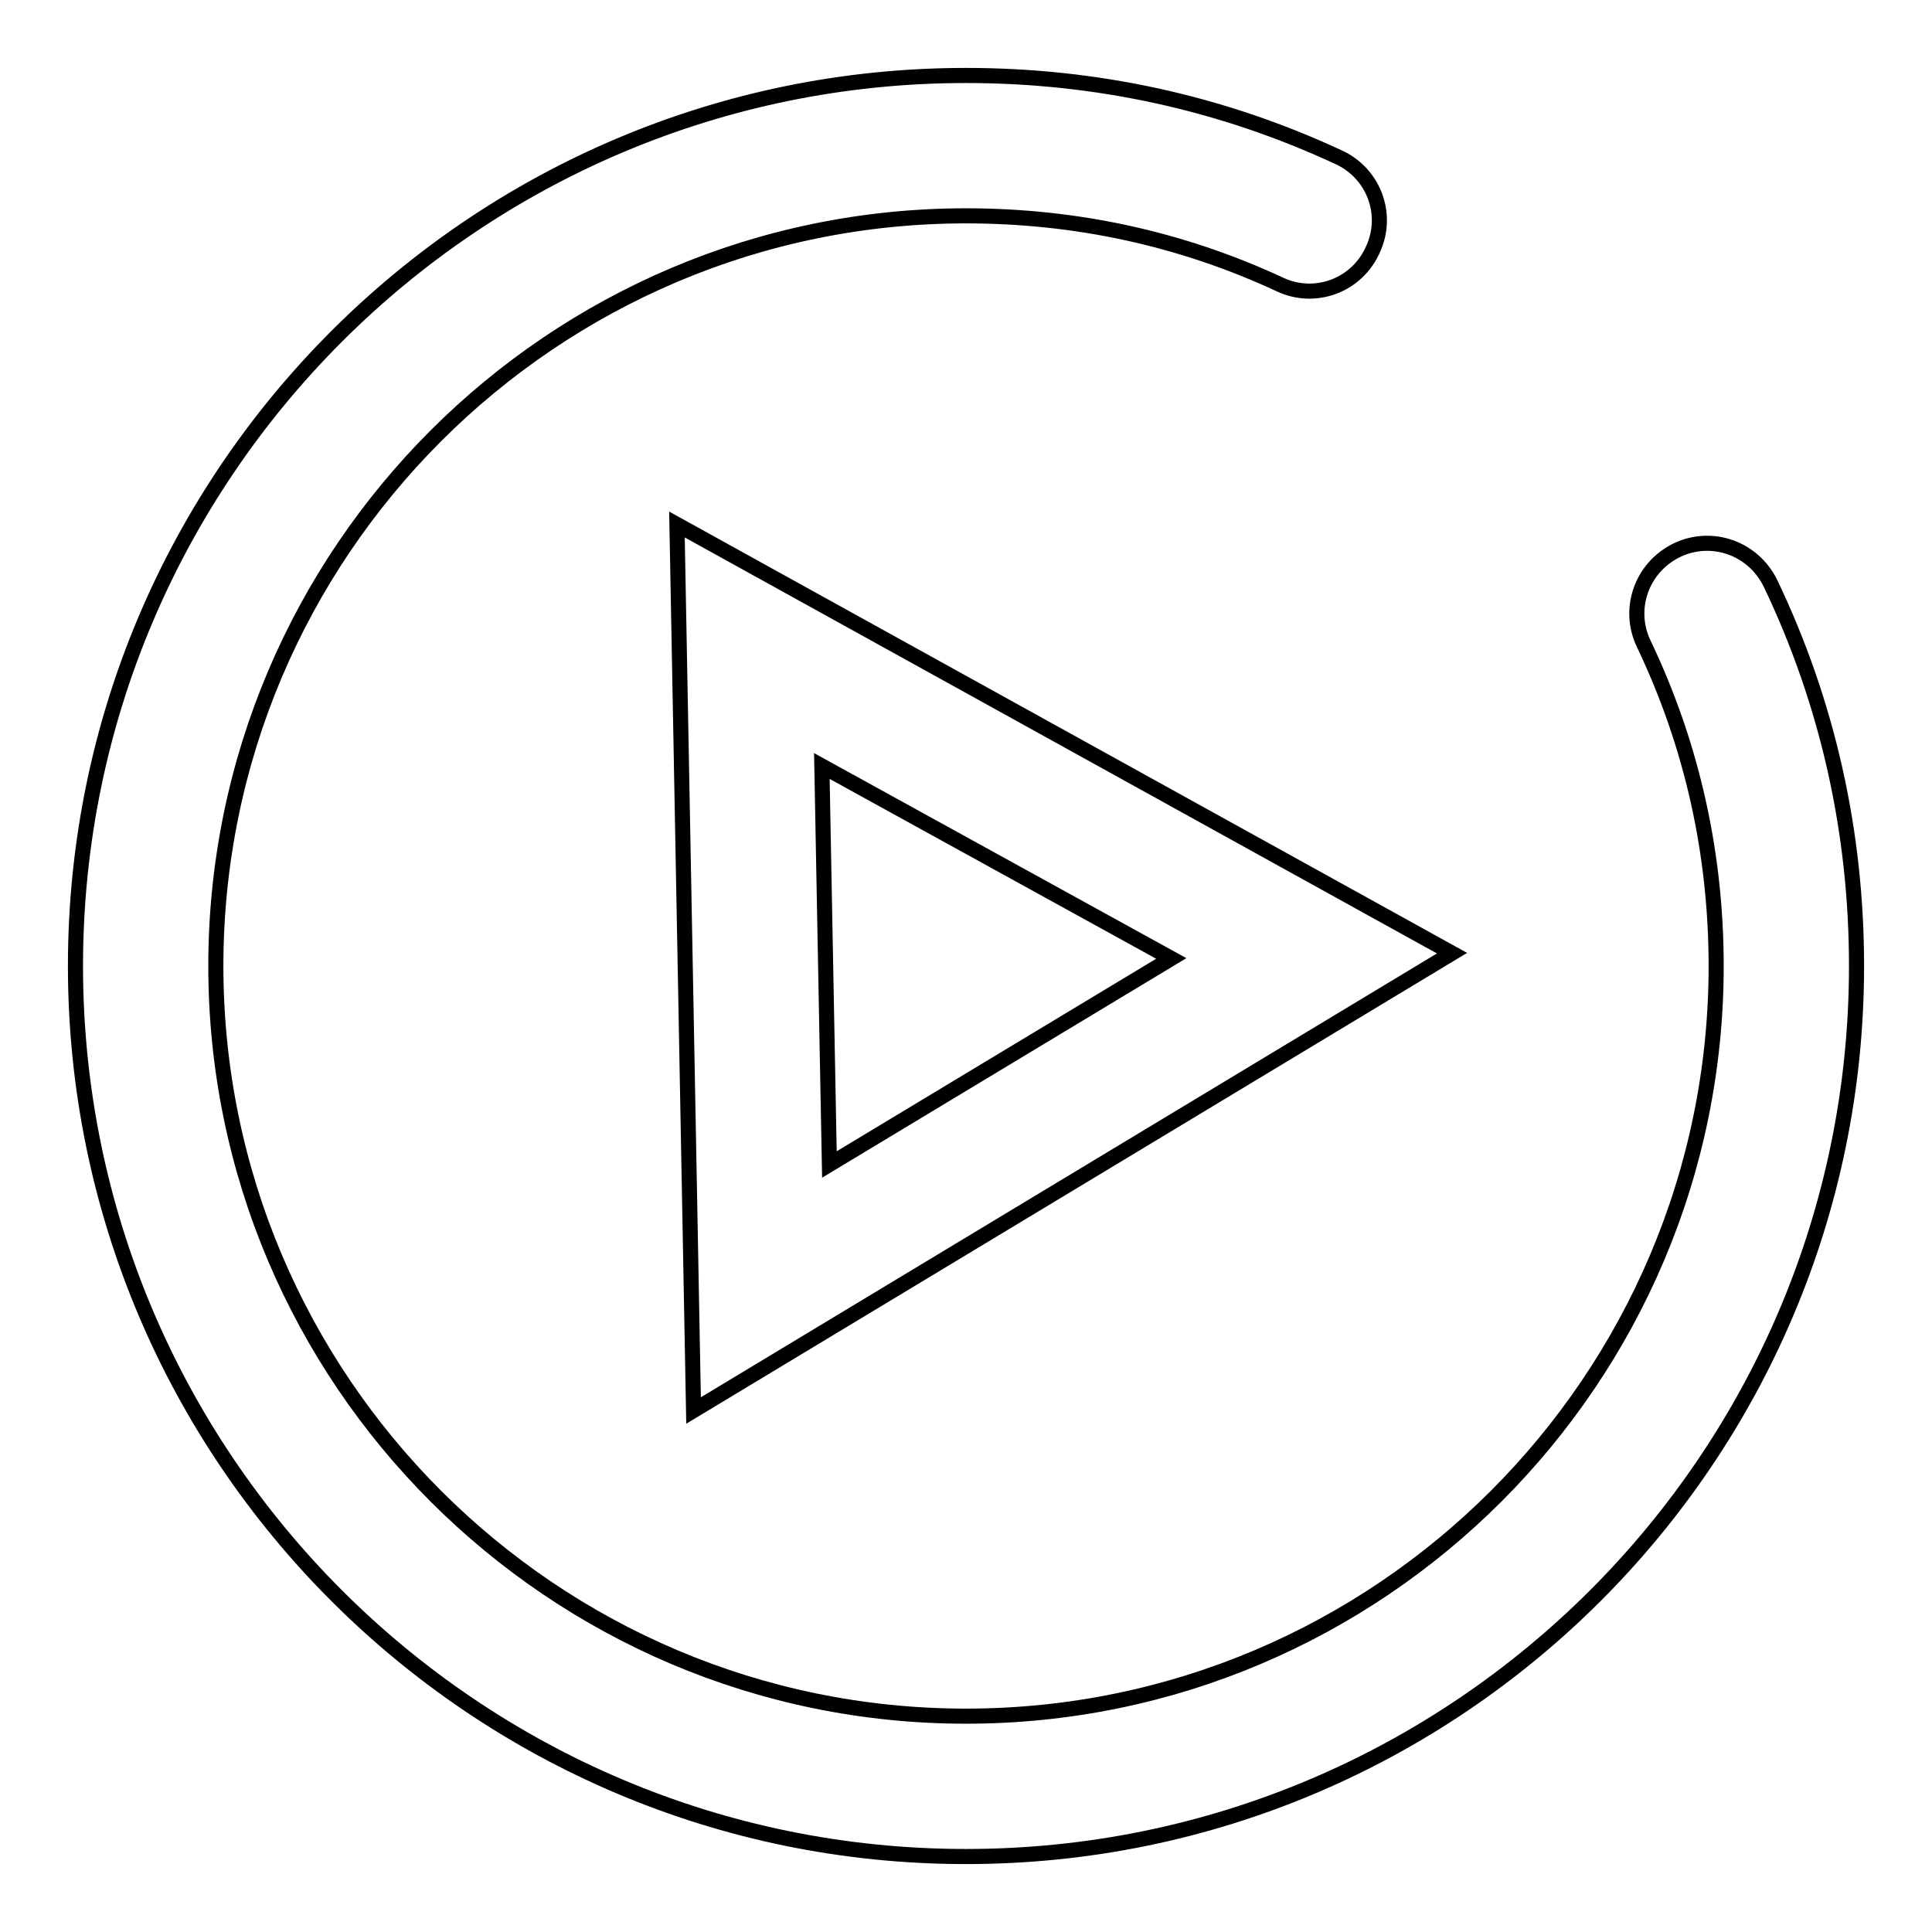 <?xml version="1.0" encoding="utf-8"?>
<!-- Svg Vector Icons : http://www.onlinewebfonts.com/icon -->
<!DOCTYPE svg PUBLIC "-//W3C//DTD SVG 1.1//EN" "http://www.w3.org/Graphics/SVG/1.1/DTD/svg11.dtd">
<svg version="1.1" xmlns="http://www.w3.org/2000/svg" xmlns:xlink="http://www.w3.org/1999/xlink" x="0px" y="0px" viewBox="0 0 256 256" enable-background="new 0 0 256 256" xml:space="preserve">
<g> <path stroke-width="2" fill-opacity="0" stroke="#000000"  d="M234.6,77.3c-2.3-4.7-7.8-6.6-12.4-4.4c-4.7,2.3-6.6,7.8-4.4,12.4c6.4,13.4,9.6,27.8,9.6,42.7 c0,54.8-44.6,99.4-99.4,99.4c-54.8,0-99.4-44.6-99.4-99.4c0-54.8,44.6-99.4,99.4-99.4c14.5,0,28.5,3,41.6,9.1 c4.7,2.2,10.2,0.1,12.3-4.6c2.2-4.7,0.1-10.2-4.6-12.3C161.8,13.6,145.2,10,128,10C62.9,10,10,62.9,10,128c0,65.1,52.9,118,118,118 s118-52.9,118-118C246,110.3,242.2,93.2,234.6,77.3z M91.9,186.9l100.5-60.6L89.7,69.5L91.9,186.9z M155.2,127l-45.3,27.3l-1-52.8 L155.2,127z"/></g>
</svg>